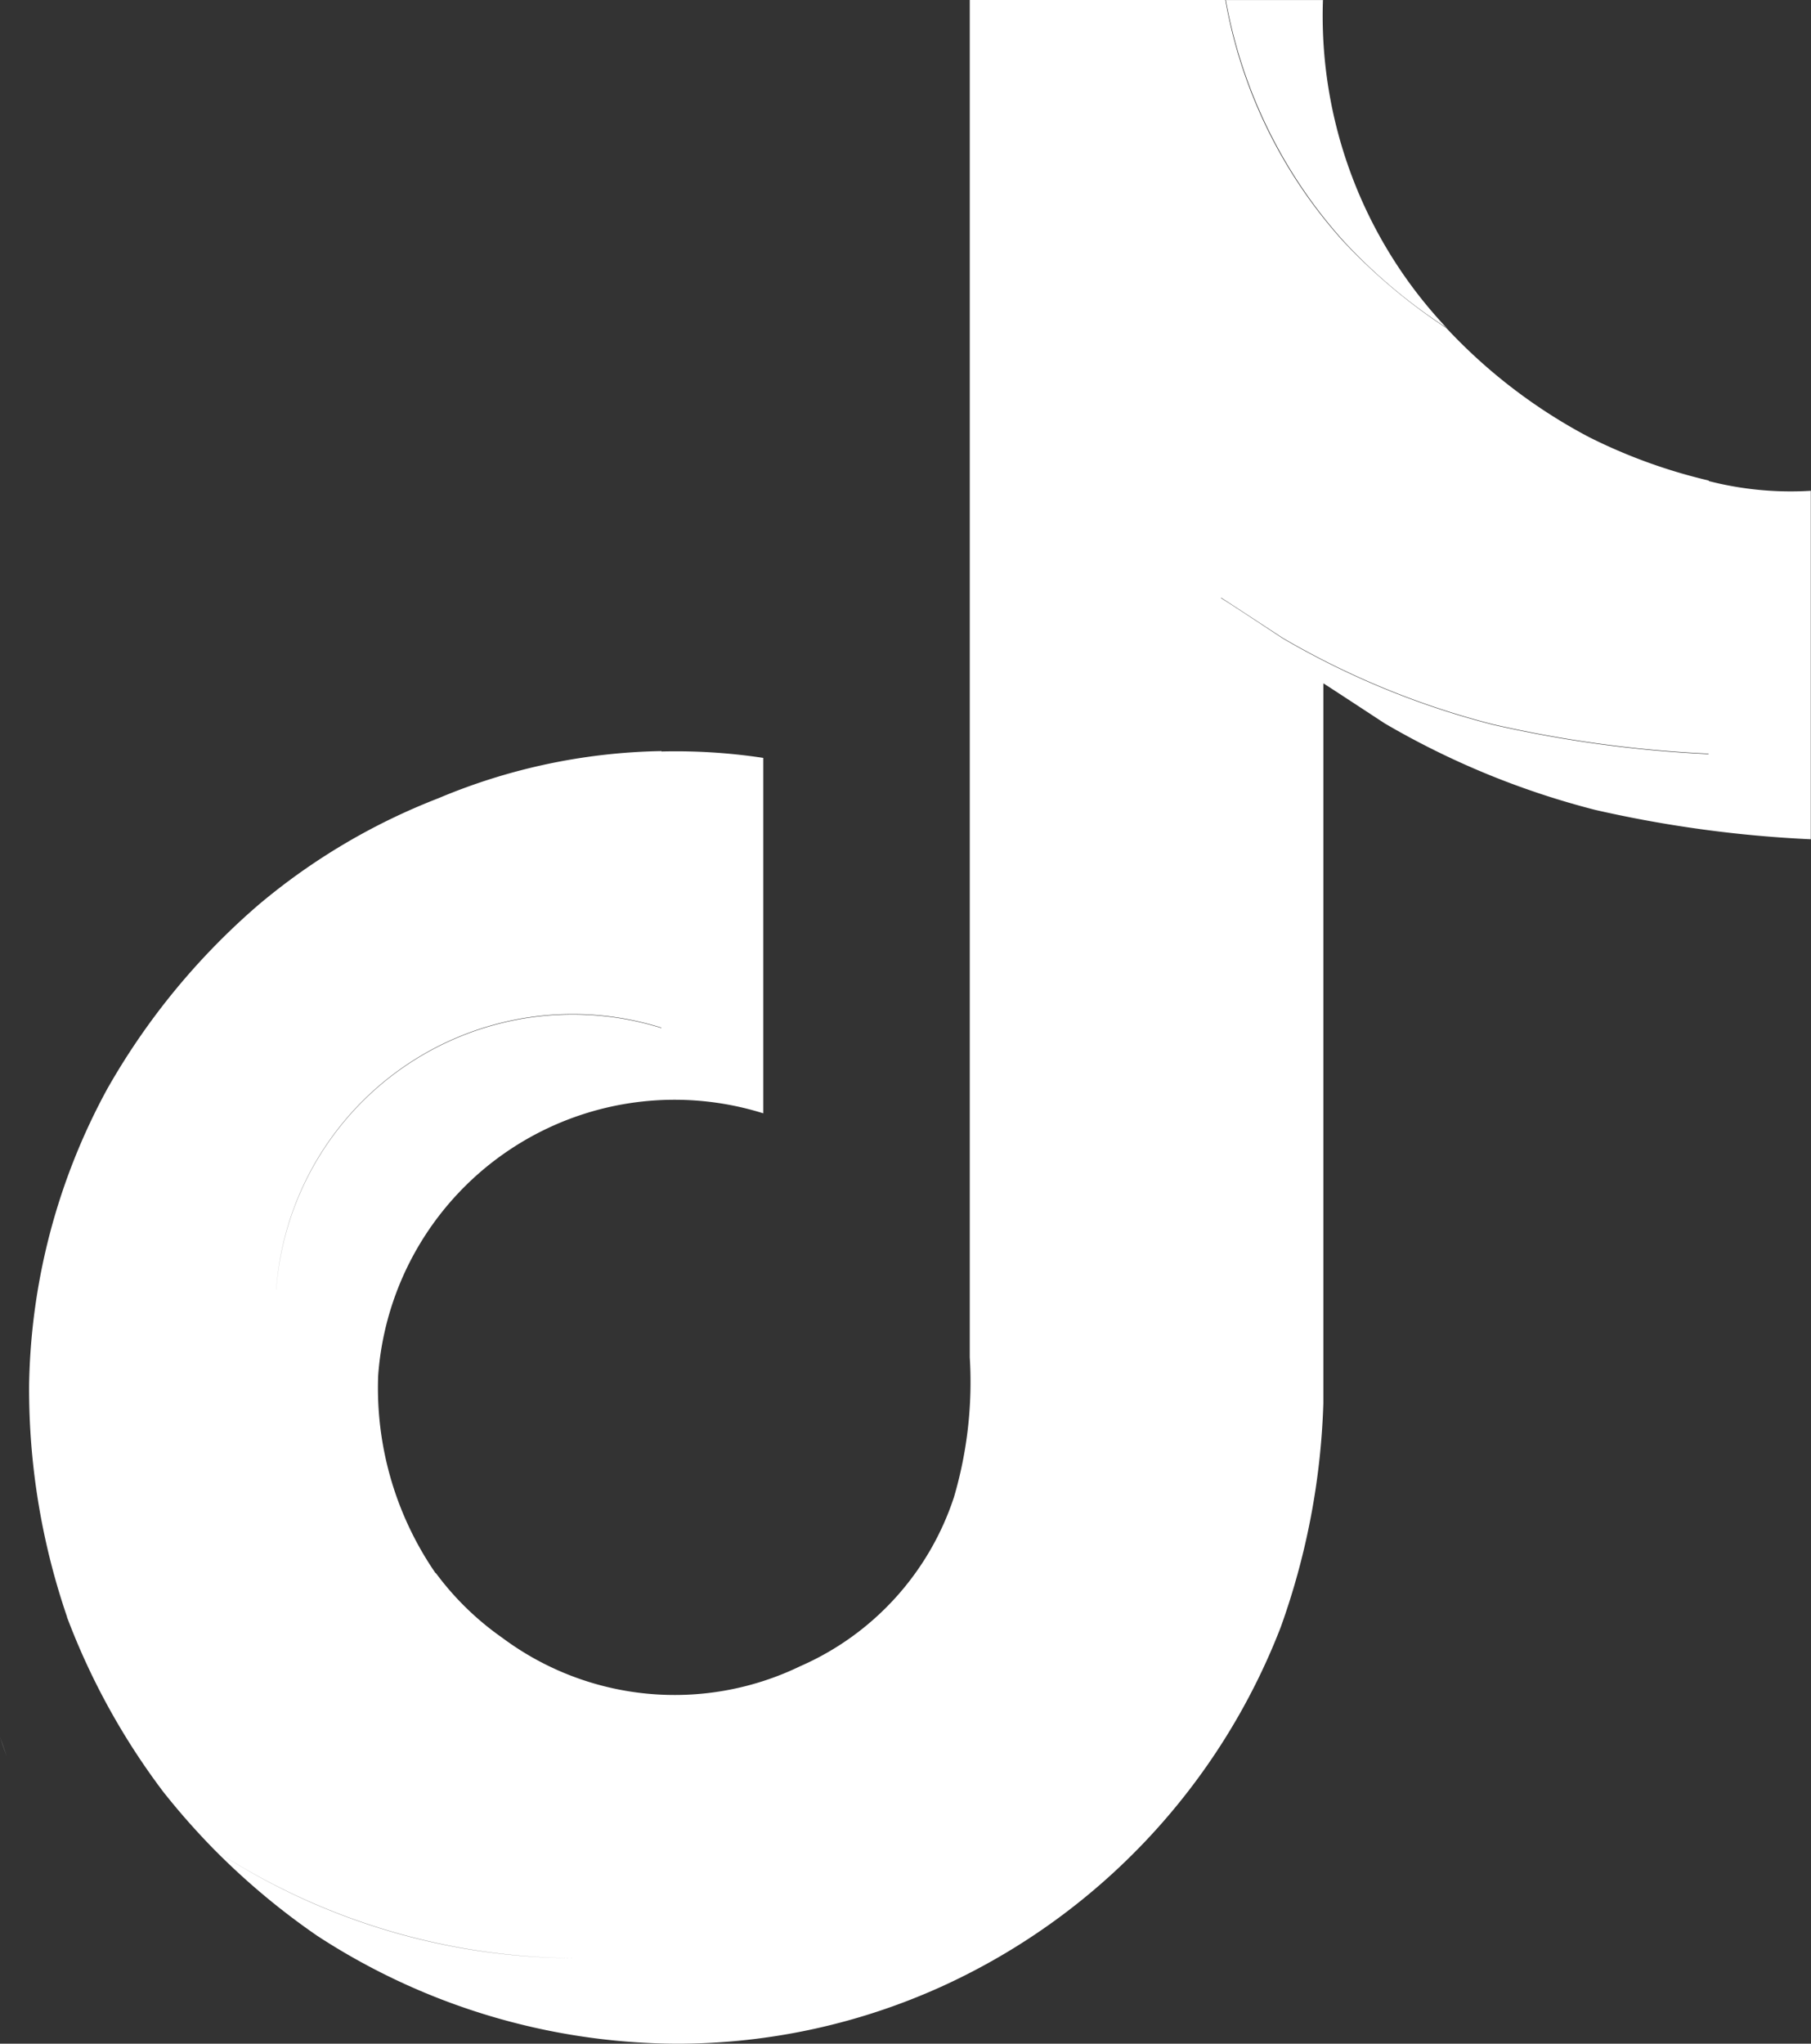 <svg id="グループ_47" data-name="グループ 47" xmlns="http://www.w3.org/2000/svg" xmlns:xlink="http://www.w3.org/1999/xlink" width="26.869" height="30.315" viewBox="0 0 26.869 30.315">
  <rect x="0" y="0" width="26.869" height="30.315" fill="#333333" stroke="none"/>
  <defs>
    <clipPath id="clip-path">
      <rect id="長方形_23" data-name="長方形 23" width="26.869" height="30.315" fill="#fff"/>
    </clipPath>
  </defs>
  <g id="グループ_46" data-name="グループ 46" clip-path="url(#clip-path)">
    <path id="パス_211" data-name="パス 211" d="M97.965,4.865l-.032-.032A6.746,6.746,0,0,1,96.126,0H94.685a7.266,7.266,0,0,0,1.738,3.564,8.013,8.013,0,0,0,1.542,1.3" transform="translate(-76.498 0.001)" fill="#fff"/>
    <path id="パス_212" data-name="パス 212" d="M27.164,7.134V7.128a8.067,8.067,0,0,1-1.776-.644,7.979,7.979,0,0,1-2.117-1.618,8.422,8.422,0,0,1-1.542-1.3A7.211,7.211,0,0,1,19.992,0H16.2V20.133a6.052,6.052,0,0,1-.234,2.073,4.149,4.149,0,0,1-2.281,2.509,4.279,4.279,0,0,1-4.423-.423,4.256,4.256,0,0,1-.98-.954l-.01-.006A4.842,4.842,0,0,1,7.423,20.4a4.409,4.409,0,0,1,5.713-3.886V11.242a8.615,8.615,0,0,0-1.51-.095v-.006a8.9,8.9,0,0,0-3.311.7,9.411,9.411,0,0,0-2.667,1.58A10.315,10.315,0,0,0,3.4,16.158a9.489,9.489,0,0,0-1.156,4.373,10.419,10.419,0,0,0,.562,3.45v.006a10.331,10.331,0,0,0,1.428,2.591,10.72,10.72,0,0,0,.752.853L5,27.445H5a9.833,9.833,0,0,0,5.345,1.6A9.769,9.769,0,0,1,5,27.445,10.6,10.6,0,0,0,6.52,28.715a9.834,9.834,0,0,0,5.346,1.6,9.508,9.508,0,0,0,3.968-.872,9.7,9.7,0,0,0,4.98-5.308,10.808,10.808,0,0,0,.632-3.318V10.136c.063.038.91.594.91.594a12.142,12.142,0,0,0,3.122,1.283,18.077,18.077,0,0,0,3.2.436V7.28a4.9,4.9,0,0,1-1.517-.145m-21.251,12v-.006a4.409,4.409,0,0,1,5.713-3.886v.006a4.409,4.409,0,0,0-5.713,3.886m21.251-7.949a18.077,18.077,0,0,1-3.2-.436,12.138,12.138,0,0,1-3.122-1.283s-.841-.556-.91-.594V8.866c.063.038.91.594.91.594a12.138,12.138,0,0,0,3.122,1.283,18.077,18.077,0,0,0,3.2.436Z" transform="translate(-1.812)" fill="#fff"/>
    <path id="パス_213" data-name="パス 213" d="M.1,134.422l-.1-.291c.051.158.089.259.1.291" transform="translate(0 -108.368)" fill="#fff"/>
  </g>
</svg>
